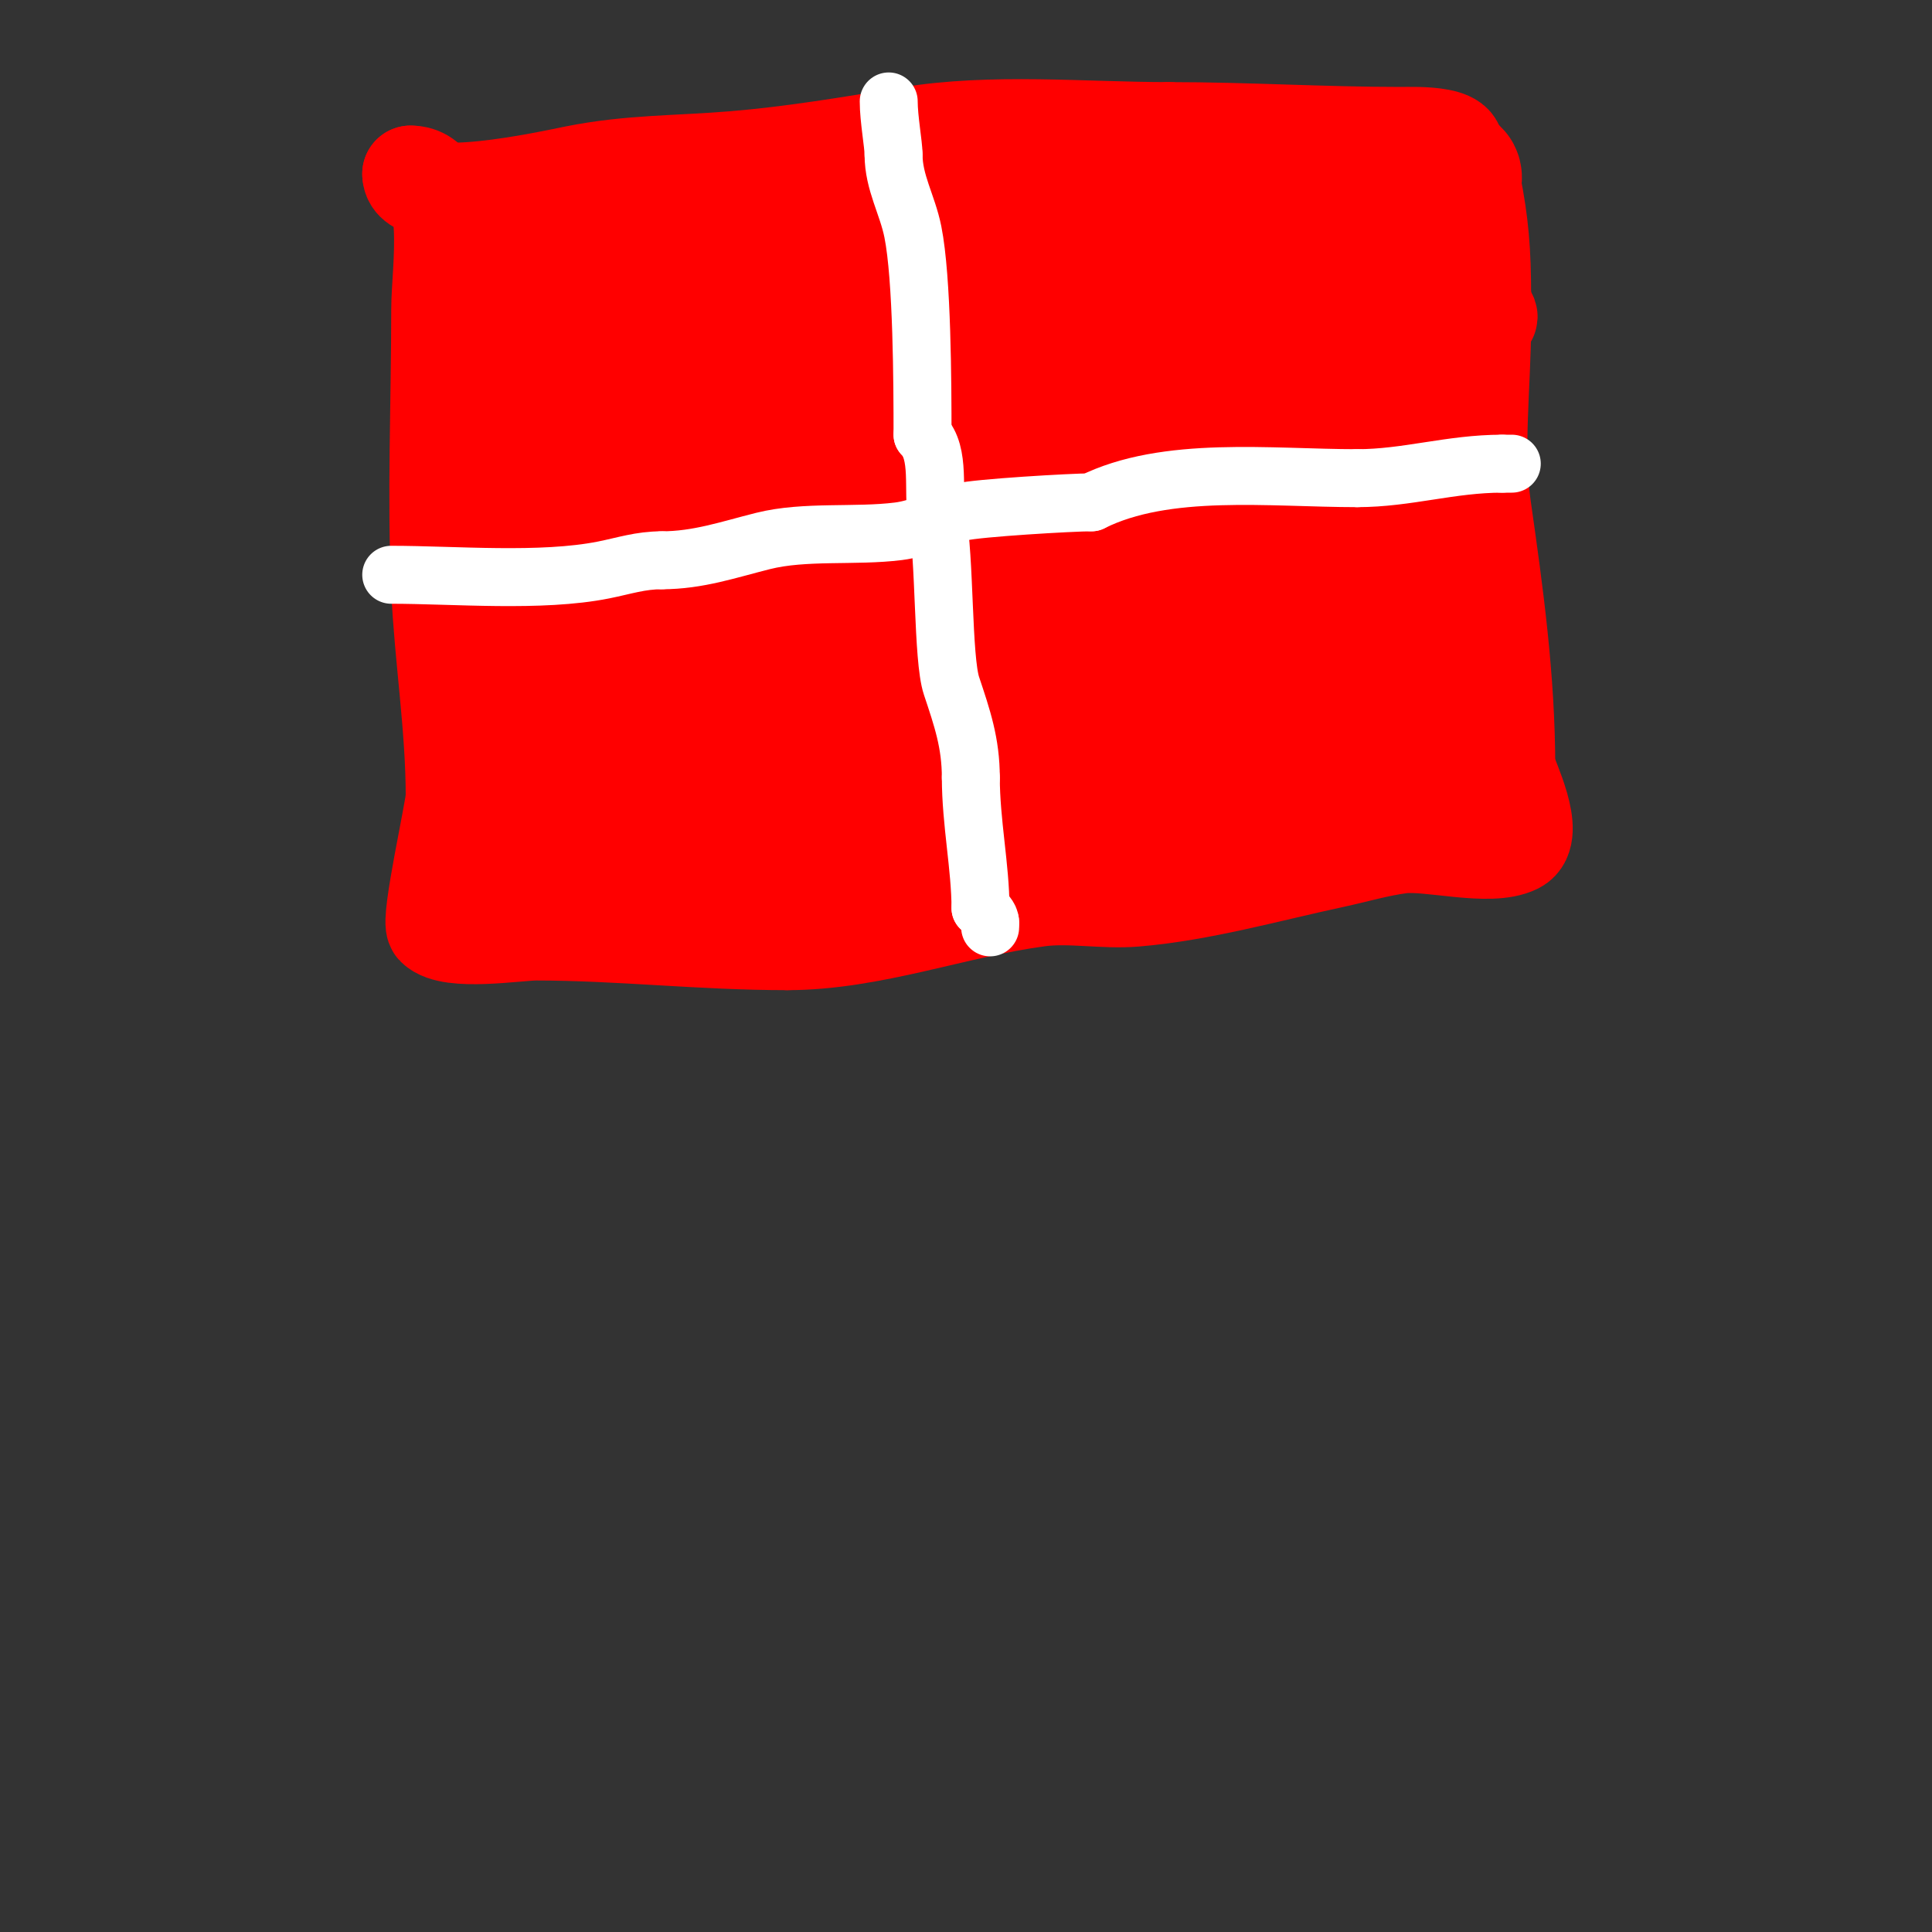 <svg viewBox='0 0 400 400' version='1.1' xmlns='http://www.w3.org/2000/svg' xmlns:xlink='http://www.w3.org/1999/xlink'><rect x="0" y="0" width="400" height="400" fill="#333333" stroke="none"/><g fill='none' stroke='#ff0000' stroke-width='20' stroke-linecap='round' stroke-linejoin='round'><path d='M123,52c27.667,0 55.333,0 83,0'/><path d='M206,52c17.202,0 34.256,-0.392 51,2c6.617,0.945 13.237,4.155 20,5c4.34,0.543 9.751,-0.062 14,1c4.651,1.163 11.486,6 15,6'/><path d='M306,66c0.235,0 3.373,0.373 2,-1c-0.527,-0.527 -1,1.255 -1,2'/><path d='M307,67c0,12.312 -1.737,25.84 0,38c2.551,17.858 5,35.494 5,54'/><path d='M312,159c0.485,1.94 6.4,13.8 2,16c-5.592,2.796 -18.078,-0.772 -24,0c-4.733,0.617 -9.333,2 -14,3c-13.41,2.874 -27.287,6.857 -41,8c-6.576,0.548 -13.468,-0.871 -20,0c-17.185,2.291 -34.544,9 -52,9'/><path d='M163,195c-17.92,0 -34.784,-2 -52,-2c-3.957,0 -17.726,2.274 -21,-1c-1.285,-1.285 4,-24.695 4,-27'/><path d='M94,165c0,-14.616 -2.348,-28.657 -3,-43c-0.874,-19.234 0,-38.729 0,-58c0,-8.045 3.376,-28 -6,-28'/><path d='M85,36c0,7.454 29.049,0.99 34,0c11.514,-2.303 21.253,-2.021 33,-3c12.12,-1.01 24.002,-3 36,-5c17.384,-2.897 36.336,-1 54,-1'/><path d='M242,27c16.161,0 31.989,1 48,1c2.709,0 15.559,-0.559 10,5'/><path d='M300,33c0,1.795 -1.565,3.259 -2,5c-1.967,7.868 -0.833,21.672 0,30c3.02,30.198 3,60.393 3,91'/><path d='M301,159c0,1.964 1.155,9.845 0,11c-1.218,1.218 -7.301,0.811 -9,1c-7.888,0.876 -16.106,2.013 -24,3c-20.926,2.616 -42.531,2.906 -63,7'/><path d='M205,181c-33.145,0 -64.875,5 -98,5'/><path d='M107,186c-2.768,0 -6.375,1.124 -5,-3c1.304,-3.912 7.975,-2.106 12,-3c16.871,-3.749 32.891,-4.749 50,-7c26.949,-3.546 54.337,-6.898 81,-11c7.337,-1.129 16.879,-6 24,-6'/><path d='M269,156c6.373,-3.187 23.556,-3 30,-3c0.667,0 -1.333,0 -2,0c-1.333,0 -2.667,0 -4,0c-6,0 -12,0 -18,0c-17.667,0 -35.333,0 -53,0'/><path d='M222,153c-16.689,0 -39.435,-2.729 -55,-1c-19.962,2.218 -38.949,7 -59,7'/><path d='M108,159c-0.333,0 -0.667,0 -1,0c-4.607,0 -4.367,3 0,3'/><path d='M107,162c16.667,0 33.333,0 50,0c0.333,0 -0.691,-0.124 -1,0c-2.936,1.174 -6.039,1.89 -9,3c-6.259,2.347 -12.07,2 -19,2'/><path d='M128,167c-8.299,-2.075 -7.526,-3.663 -11,-12c-1.216,-2.919 -5.236,-6.764 -3,-9c2.077,-2.077 9.829,2.932 10,3c12.809,5.124 14.952,5.627 28,6c16.794,0.48 32.542,-0.257 49,-3c5.778,-0.963 15.466,0.214 21,-2c5.783,-2.313 10.793,-4.448 17,-6'/><path d='M239,144c13.557,-6.779 31.909,-5.931 44,-15c1.026,-0.77 9,-1 9,-1c0,0 -8.81,0.471 -10,1c-5.305,2.358 -8.918,5.918 -12,9'/><path d='M270,138c-10.512,5.256 19.06,4.94 21,3'/><path d='M291,141c2.574,-5.148 2.689,-9.249 -2,-13c-0.786,-0.629 -4.851,-0.81 -5,-2c-1.227,-9.819 2.948,-20.258 1,-30c-0.389,-1.944 -3.586,-4.861 -4,-6c-1.816,-4.993 -0.548,-8.026 -1,-13c-0.465,-5.117 -2.086,-5.171 -4,-9c-1.225,-2.449 0,-9.458 0,-12'/><path d='M276,56c0,-2.333 0,-4.667 0,-7c0,-20.39 -9.313,-5.45 5,6c0.853,0.682 4.053,4 5,4'/><path d='M286,59c7.341,0 0.37,-12.445 -2,-16c-5.476,-8.215 -19.325,0.325 -24,5c-5.022,5.022 -6.692,16.278 -8,22c-4.41,19.292 -8.445,41.109 1,60c3.759,7.518 20.328,1.688 22,-5c3.899,-15.597 0.01,-26.659 -12,-36'/><path d='M263,89c-7.364,-3.682 -7.781,-5 -16,-5c-33.061,0 -16.084,72.084 13,43c6.184,-6.184 -3.973,-19.621 -6,-23c-0.776,-1.293 -5.397,-11.713 -9,-13c-17.938,-6.406 -47.519,18.481 -31,35'/><path d='M214,126c10.044,1.435 27.256,0.667 33,-10c5.501,-10.216 2.854,-27.481 -11,-30c-17.896,-3.254 -23.354,-2.326 -38,3c-7.829,2.847 -16.417,6.668 -21,14c-10.534,16.854 26.771,31 38,31c2.047,0 15.614,-4.374 16,-9c0.277,-3.322 0.916,-6.795 0,-10c-1.207,-4.225 -14.332,-8.822 -15,-9c-13.771,-3.672 -32.6,-4.8 -40,10'/><path d='M176,116c0,15.976 36.778,32.711 51,32c7.415,-0.371 15,-4.381 15,-13c0,-14.476 -5.01,-12.247 -20,-17c-25.998,-8.243 -61.546,-14.763 -85,4c-4.34,3.472 6.864,12.89 7,13c5.97,4.822 12.353,9.165 19,13c14.496,8.363 31.379,-13.342 11,-16c-4.969,-0.648 -9.993,-0.807 -15,-1c-3.664,-0.141 -7.333,0 -11,0'/><path d='M148,131c-2.667,1 -5.487,1.66 -8,3c-7.906,4.217 -19.383,13.805 -4,18c13.822,3.77 40.584,10.234 49,-8c3.538,-7.666 -4.723,-12.045 -10,-14c-16.488,-6.107 -35.887,-11.742 -52,-1c-5.983,3.989 1.248,20.752 9,13c3.018,-3.018 5.582,-6.482 8,-10c1.267,-1.843 2,-4 3,-6'/><path d='M143,126c0,-14.317 -9.163,-13 -22,-13c-4.945,0 -13.065,0.194 -15,6c-0.317,0.952 0,3.993 0,5c0,18.496 23.577,-6.106 16,-8c-13.45,-3.362 -15,16.055 -15,24'/><path d='M107,140c0,14.13 9.342,10.646 14,-1c3.36,-8.401 -0.25,-19.751 -3,-28c-2.456,-7.369 -18.963,9 -10,9'/></g>
<g fill='none' stroke='#ff0000' stroke-width='28' stroke-linecap='round' stroke-linejoin='round'><path d='M111,68c0,9.505 -1.868,20.66 0,30c0.207,1.034 0.667,2 1,3c0.249,0.747 6.258,13.485 8,10c0.193,-0.387 0.951,-5.853 1,-6'/><path d='M121,105c0.699,-2.098 1.575,-4.701 1,-7c-0.256,-1.023 -1.745,-2.255 -1,-3c10.058,-10.058 25.303,-22.576 39,-26c15.58,-3.895 44.185,1.201 61,0c12.157,-0.868 23.771,-4 36,-4'/><path d='M257,65c-7.263,3.631 -36.611,5.465 -40,6c-18.195,2.873 -41.017,2.452 -58,10c-6.428,2.857 -13.095,9.063 -19,13c-0.901,0.601 -3.023,4.977 -2,6c0.236,0.236 0.667,0 1,0c8.257,0 17.632,-3.805 26,-5'/><path d='M165,95c6.445,0 31.834,1.166 35,-2'/><path d='M200,93c7.155,0 15.547,-3.853 23,-5c10.972,-1.688 17.177,-0.18 28,-4c2.892,-1.021 21,-7.172 21,-12'/><path d='M272,72c0.223,-0.445 3.961,-8.977 4,-9c4.508,-2.705 15.841,-3.29 21,-2c2.251,0.563 6,9.276 6,0'/><path d='M303,61c0,-8.703 -0.486,-14.428 -2,-22c-0.322,-1.609 0.908,-3 -1,-3'/><path d='M300,36c-6.41,0 -11.729,3.104 -18,4c-19.9,2.843 -41.857,0 -62,0'/><path d='M220,40c-13.021,0 -27.215,-1.826 -40,0c-10.152,1.45 -19.464,3 -30,3'/><path d='M150,43c-4.436,0 -23.586,-0.707 -27,1c-5.906,2.953 -9.786,4 -17,4'/><path d='M106,48c-1.04,1.04 -2.374,0.374 -3,1c-0.791,0.791 -0.454,11.091 0,12c0.894,1.789 4,0 6,0'/><path d='M109,61c3.343,0 15.42,1.71 18,3c3.196,1.598 4.442,5 9,5'/></g>
<g fill='none' stroke='#ffffff' stroke-width='12' stroke-linecap='round' stroke-linejoin='round'><path d='M184,21c0,3.626 1,8.917 1,11'/><path d='M185,32c0,5.791 2.871,10.357 4,16c1.936,9.678 2,31.499 2,42'/><path d='M191,90c3.828,3.828 1.965,11.825 3,17c1.689,8.447 1.107,29.322 3,35c2.223,6.669 4,11.828 4,19'/><path d='M201,161c0,9.204 2,18.621 2,27'/><path d='M203,188c0.85,0.85 2,1.798 2,3'/><path d='M205,191l0,1'/><path d='M81,119c13.018,0 30.994,1.601 44,-1c4.288,-0.858 7.573,-2 12,-2'/><path d='M137,116c7.54,0 13.826,-2.206 21,-4c8.684,-2.171 19.017,-0.877 28,-2c4.754,-0.594 8.476,-2.869 13,-4c3.4,-0.85 22.979,-2 27,-2'/><path d='M226,104c15.413,-7.707 37.072,-5 55,-5'/><path d='M281,99c10.31,0 19.364,-3 30,-3'/><path d='M311,96c0.667,0 1.333,0 2,0'/></g>
</svg>